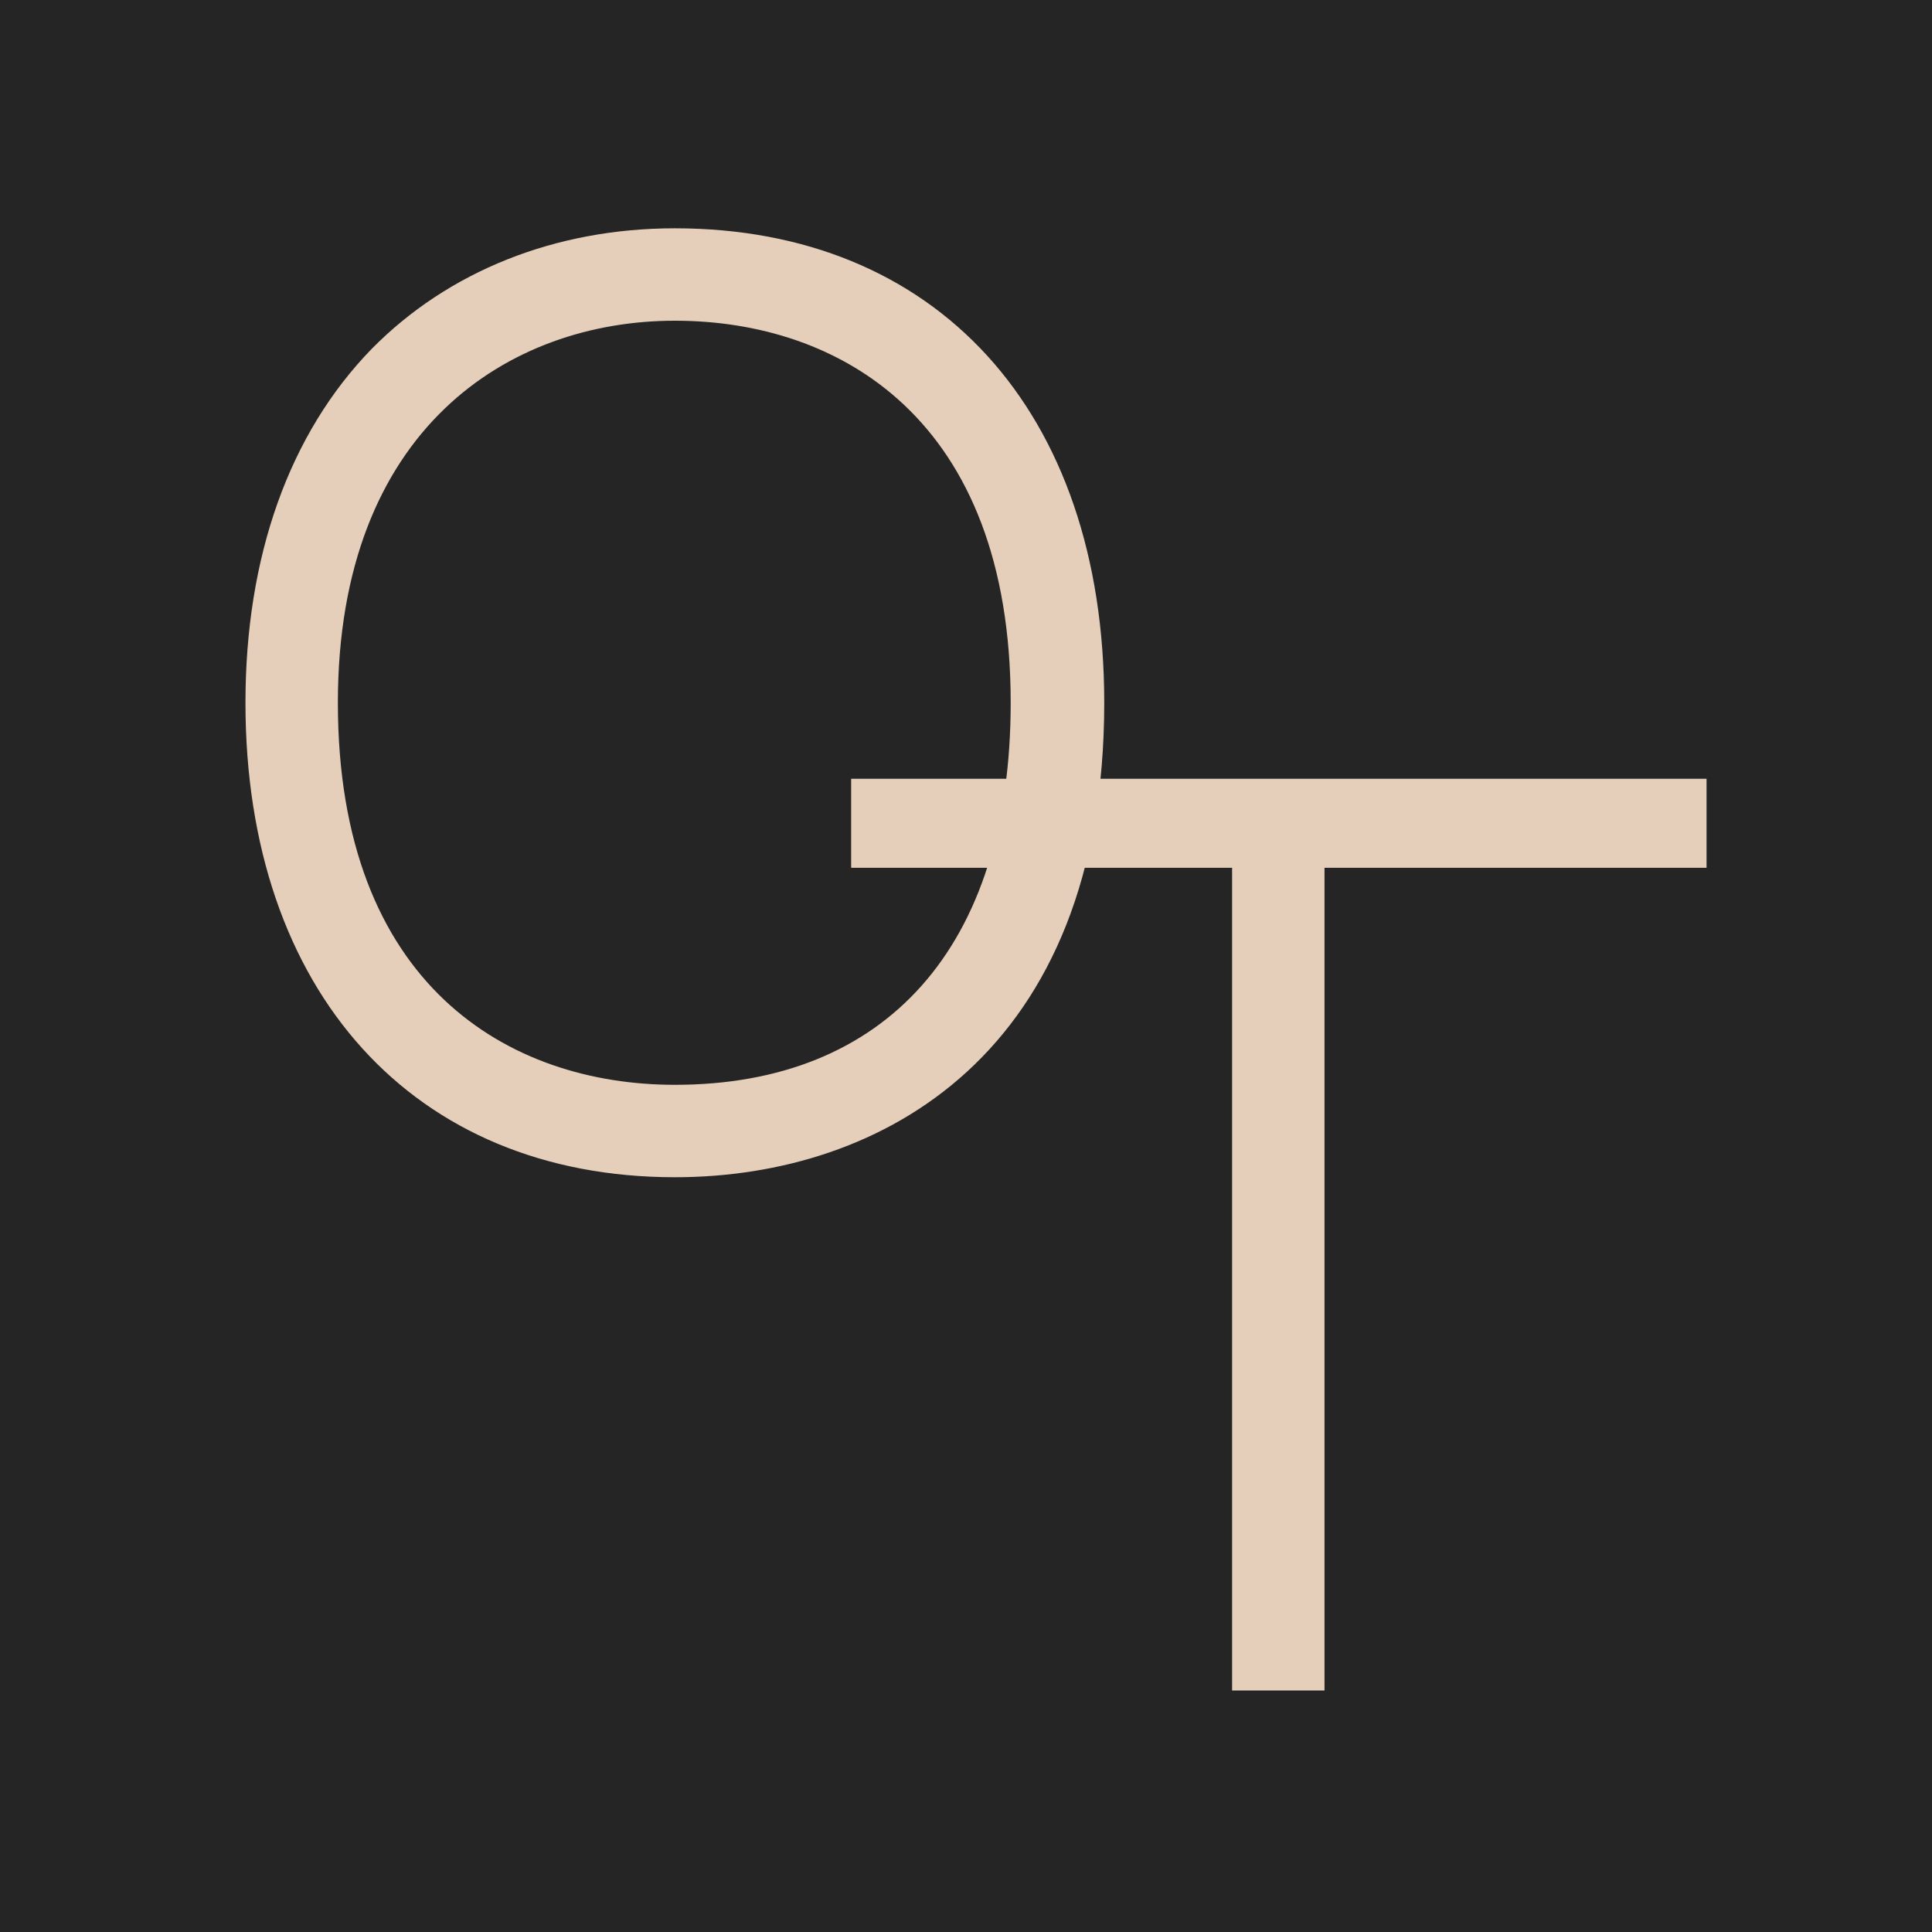 <?xml version="1.0" encoding="UTF-8"?> <svg xmlns="http://www.w3.org/2000/svg" width="120" height="120" viewBox="0 0 120 120" fill="none"><rect width="120" height="120" fill="#252525"></rect><path d="M41.916 14.18C58.086 14.18 68.586 25.45 68.586 43.65C68.586 65.42 54.796 73.12 41.916 73.12C25.676 73.12 15.246 61.57 15.246 43.65C15.246 34.55 17.976 26.92 23.086 21.67C27.846 16.84 34.496 14.18 41.916 14.18ZM41.916 67.38C55.006 67.38 62.776 58.84 62.776 43.65C62.776 26.01 52.136 19.92 41.916 19.92C31.626 19.92 20.986 26.64 20.986 43.65C20.986 61.22 31.626 67.38 41.916 67.38Z" fill="#E6CFBA"></path><path d="M105.997 53.9H82.267V105H76.528V53.9H52.867V48.37H105.997V53.9Z" fill="#E6CFBA"></path></svg> 